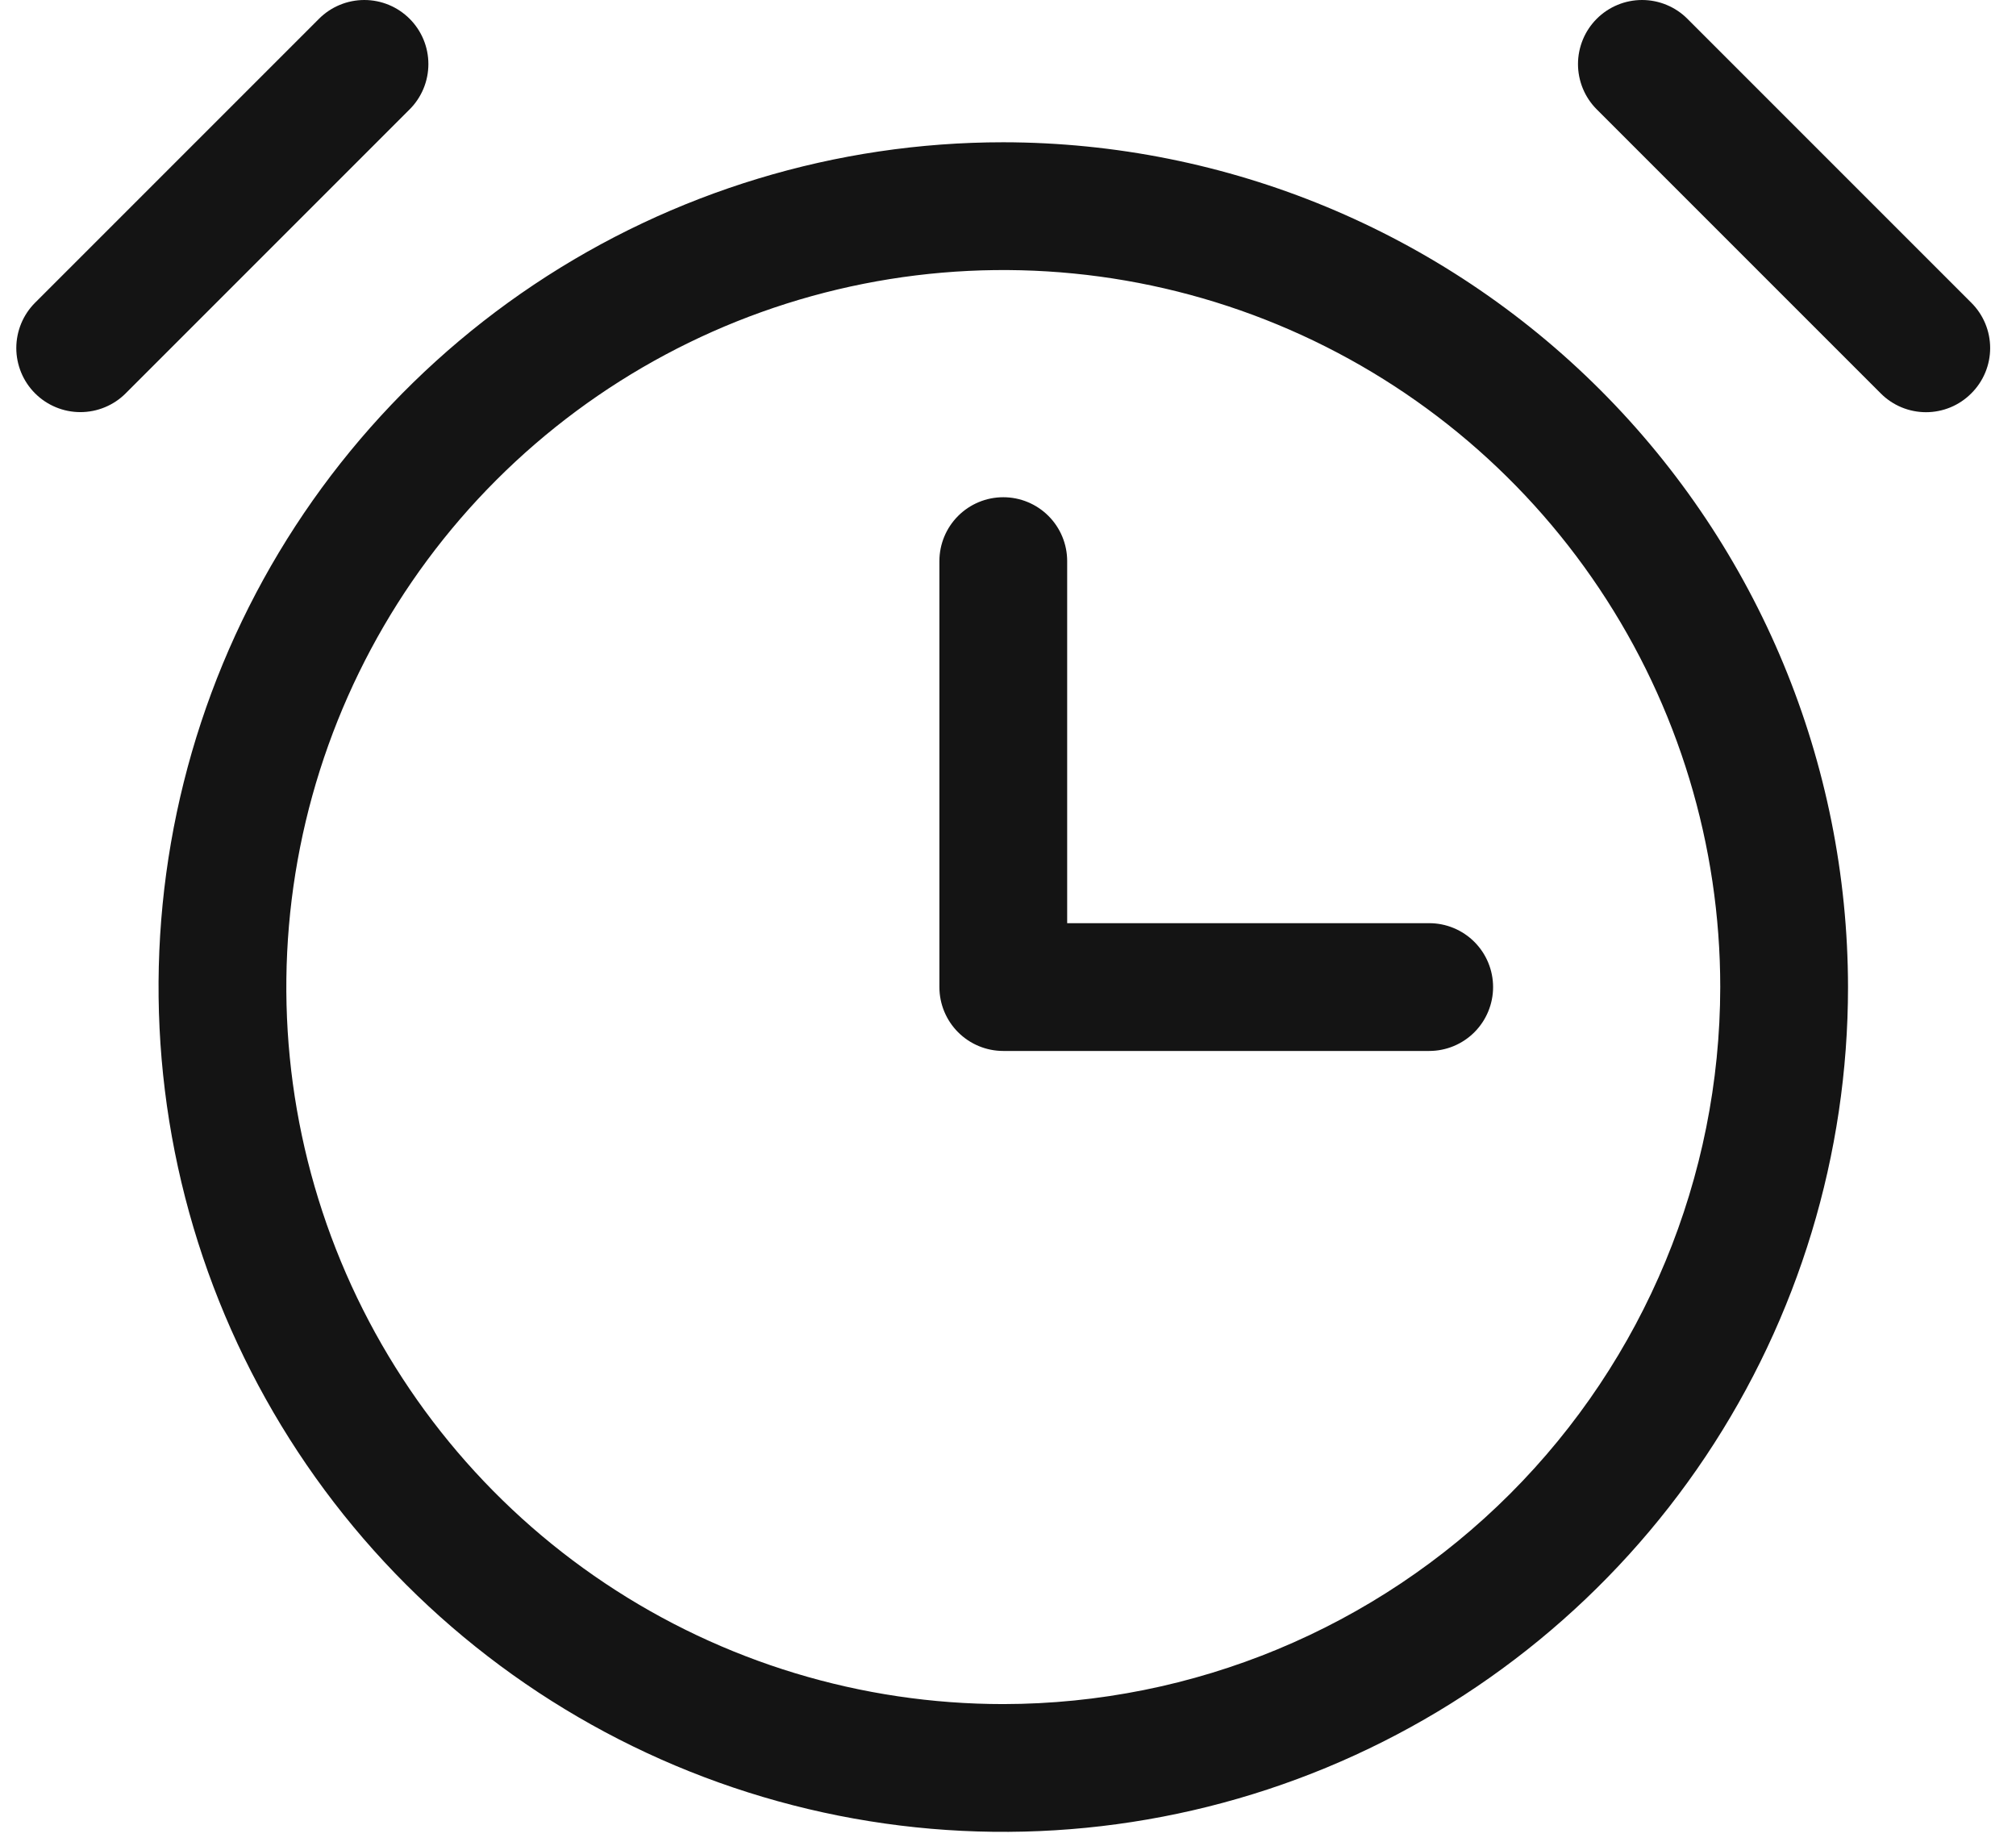 <svg xmlns="http://www.w3.org/2000/svg" width="71" height="65" viewBox="0 0 71 65" fill="none"><path fill-rule="evenodd" clip-rule="evenodd" d="M35.334 60.01H35.335C42.03 60.003 48.447 57.34 53.181 52.607C57.914 47.873 60.577 41.455 60.584 34.761V34.76C60.584 29.766 59.103 24.884 56.328 20.732C53.554 16.579 49.61 13.343 44.997 11.432C40.383 9.521 35.306 9.021 30.408 9.995C25.51 10.969 21.011 13.374 17.479 16.905C13.948 20.436 11.543 24.936 10.569 29.834C9.595 34.732 10.095 39.809 12.006 44.422C13.917 49.036 17.153 52.98 21.306 55.754C25.458 58.529 30.34 60.01 35.334 60.01ZM66.237 13.854L66.235 13.852L56.235 3.852C56.026 3.643 55.859 3.394 55.746 3.12C55.633 2.846 55.574 2.553 55.574 2.256C55.574 1.96 55.633 1.667 55.746 1.393C55.859 1.119 56.026 0.87 56.235 0.661C56.445 0.451 56.693 0.285 56.967 0.172C57.241 0.058 57.534 0 57.831 0C58.127 0 58.42 0.058 58.694 0.172C58.968 0.285 59.217 0.451 59.426 0.661L69.426 10.661L69.428 10.663C69.638 10.872 69.804 11.12 69.918 11.394C70.031 11.667 70.09 11.96 70.09 12.257C70.09 12.553 70.031 12.846 69.918 13.119C69.804 13.393 69.638 13.641 69.428 13.85L69.424 13.854C69.215 14.064 68.967 14.23 68.694 14.344C68.42 14.457 68.127 14.516 67.831 14.516C67.535 14.516 67.241 14.457 66.968 14.344C66.694 14.23 66.446 14.064 66.237 13.854ZM37.584 19.76V32.51H50.334C50.931 32.51 51.503 32.747 51.925 33.169C52.347 33.591 52.584 34.163 52.584 34.76C52.584 35.356 52.347 35.929 51.925 36.351C51.503 36.773 50.931 37.01 50.334 37.01H35.334C34.737 37.01 34.165 36.773 33.743 36.351C33.321 35.929 33.084 35.356 33.084 34.76V19.76C33.084 19.163 33.321 18.591 33.743 18.169C34.165 17.747 34.737 17.51 35.334 17.51C35.931 17.51 36.503 17.747 36.925 18.169C37.347 18.591 37.584 19.163 37.584 19.76ZM18.806 10.023C23.698 6.755 29.449 5.01 35.333 5.01C43.221 5.019 50.783 8.156 56.36 13.733C61.938 19.311 65.075 26.872 65.084 34.76C65.084 40.644 63.339 46.395 60.07 51.288C56.801 56.18 52.155 59.993 46.719 62.245C41.283 64.497 35.301 65.086 29.53 63.938C23.759 62.79 18.458 59.957 14.297 55.796C10.137 51.635 7.303 46.334 6.155 40.564C5.008 34.793 5.597 28.811 7.848 23.375C10.1 17.939 13.913 13.292 18.806 10.023ZM4.426 13.852C4.217 14.062 3.968 14.228 3.694 14.341C3.42 14.455 3.127 14.513 2.831 14.513C2.534 14.513 2.241 14.455 1.967 14.341C1.693 14.228 1.445 14.062 1.235 13.852C1.026 13.643 0.859 13.394 0.746 13.12C0.633 12.846 0.574 12.553 0.574 12.257C0.574 11.96 0.633 11.667 0.746 11.393C0.859 11.119 1.026 10.87 1.235 10.661L11.235 0.661C11.658 0.238 12.232 0 12.831 0C13.429 0 14.003 0.238 14.426 0.661C14.85 1.084 15.087 1.658 15.087 2.256C15.087 2.855 14.85 3.429 14.426 3.852L4.426 13.852Z" fill="#141414"></path></svg>